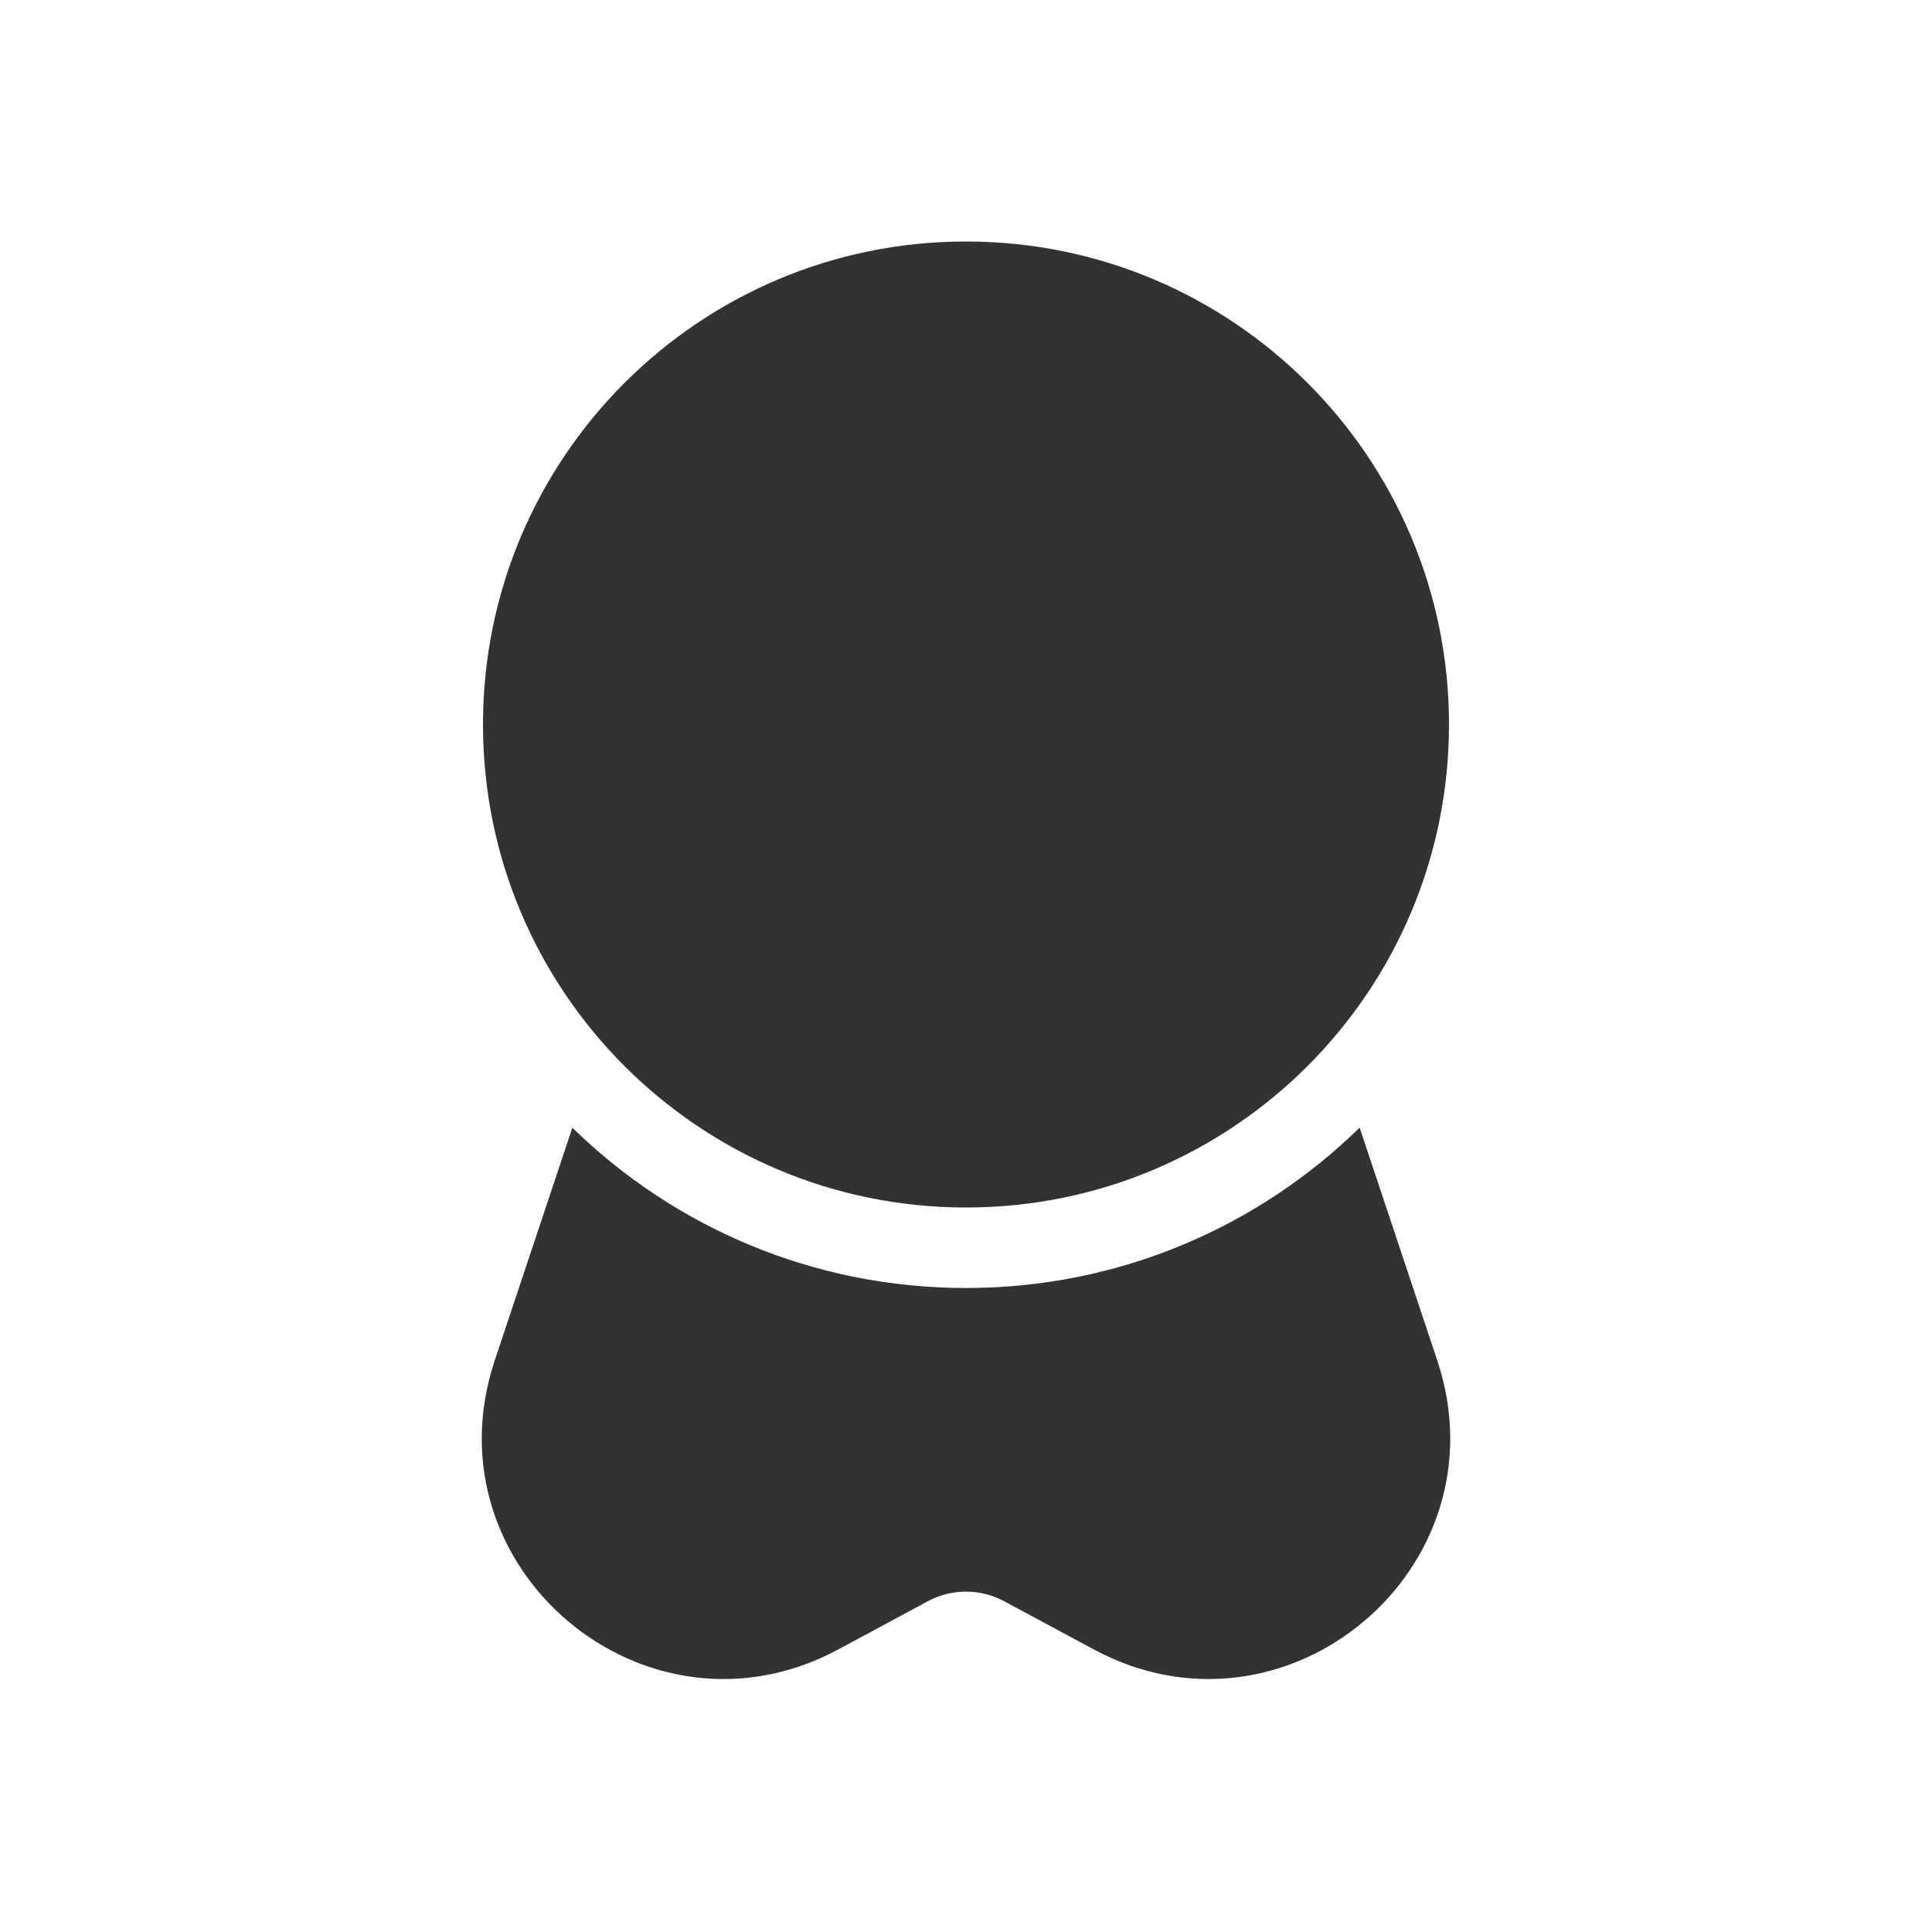 <?xml version="1.0" encoding="utf-8"?>
<svg width="800px" height="800px" viewBox="0 0 24 24" fill="none" xmlns="http://www.w3.org/2000/svg">
<rect width="24" height="24" fill="white"/>
<path fill-rule="evenodd" clip-rule="evenodd" d="M6 9C6 5.686 8.686 3 12 3C15.314 3 18 5.686 18 9C18 12.314 15.314 15 12 15C8.686 15 6 12.314 6 9Z" fill="#323232"/>
<path d="M7.11 14.009L6.146 16.899C5.287 19.477 8.023 21.777 10.415 20.489L11.526 19.891C11.822 19.732 12.178 19.732 12.474 19.891L13.586 20.489C15.978 21.777 18.713 19.477 17.854 16.899L16.89 14.008C15.629 15.241 13.903 16 12 16C10.097 16 8.372 15.241 7.11 14.009Z" fill="#323232"/>
</svg>